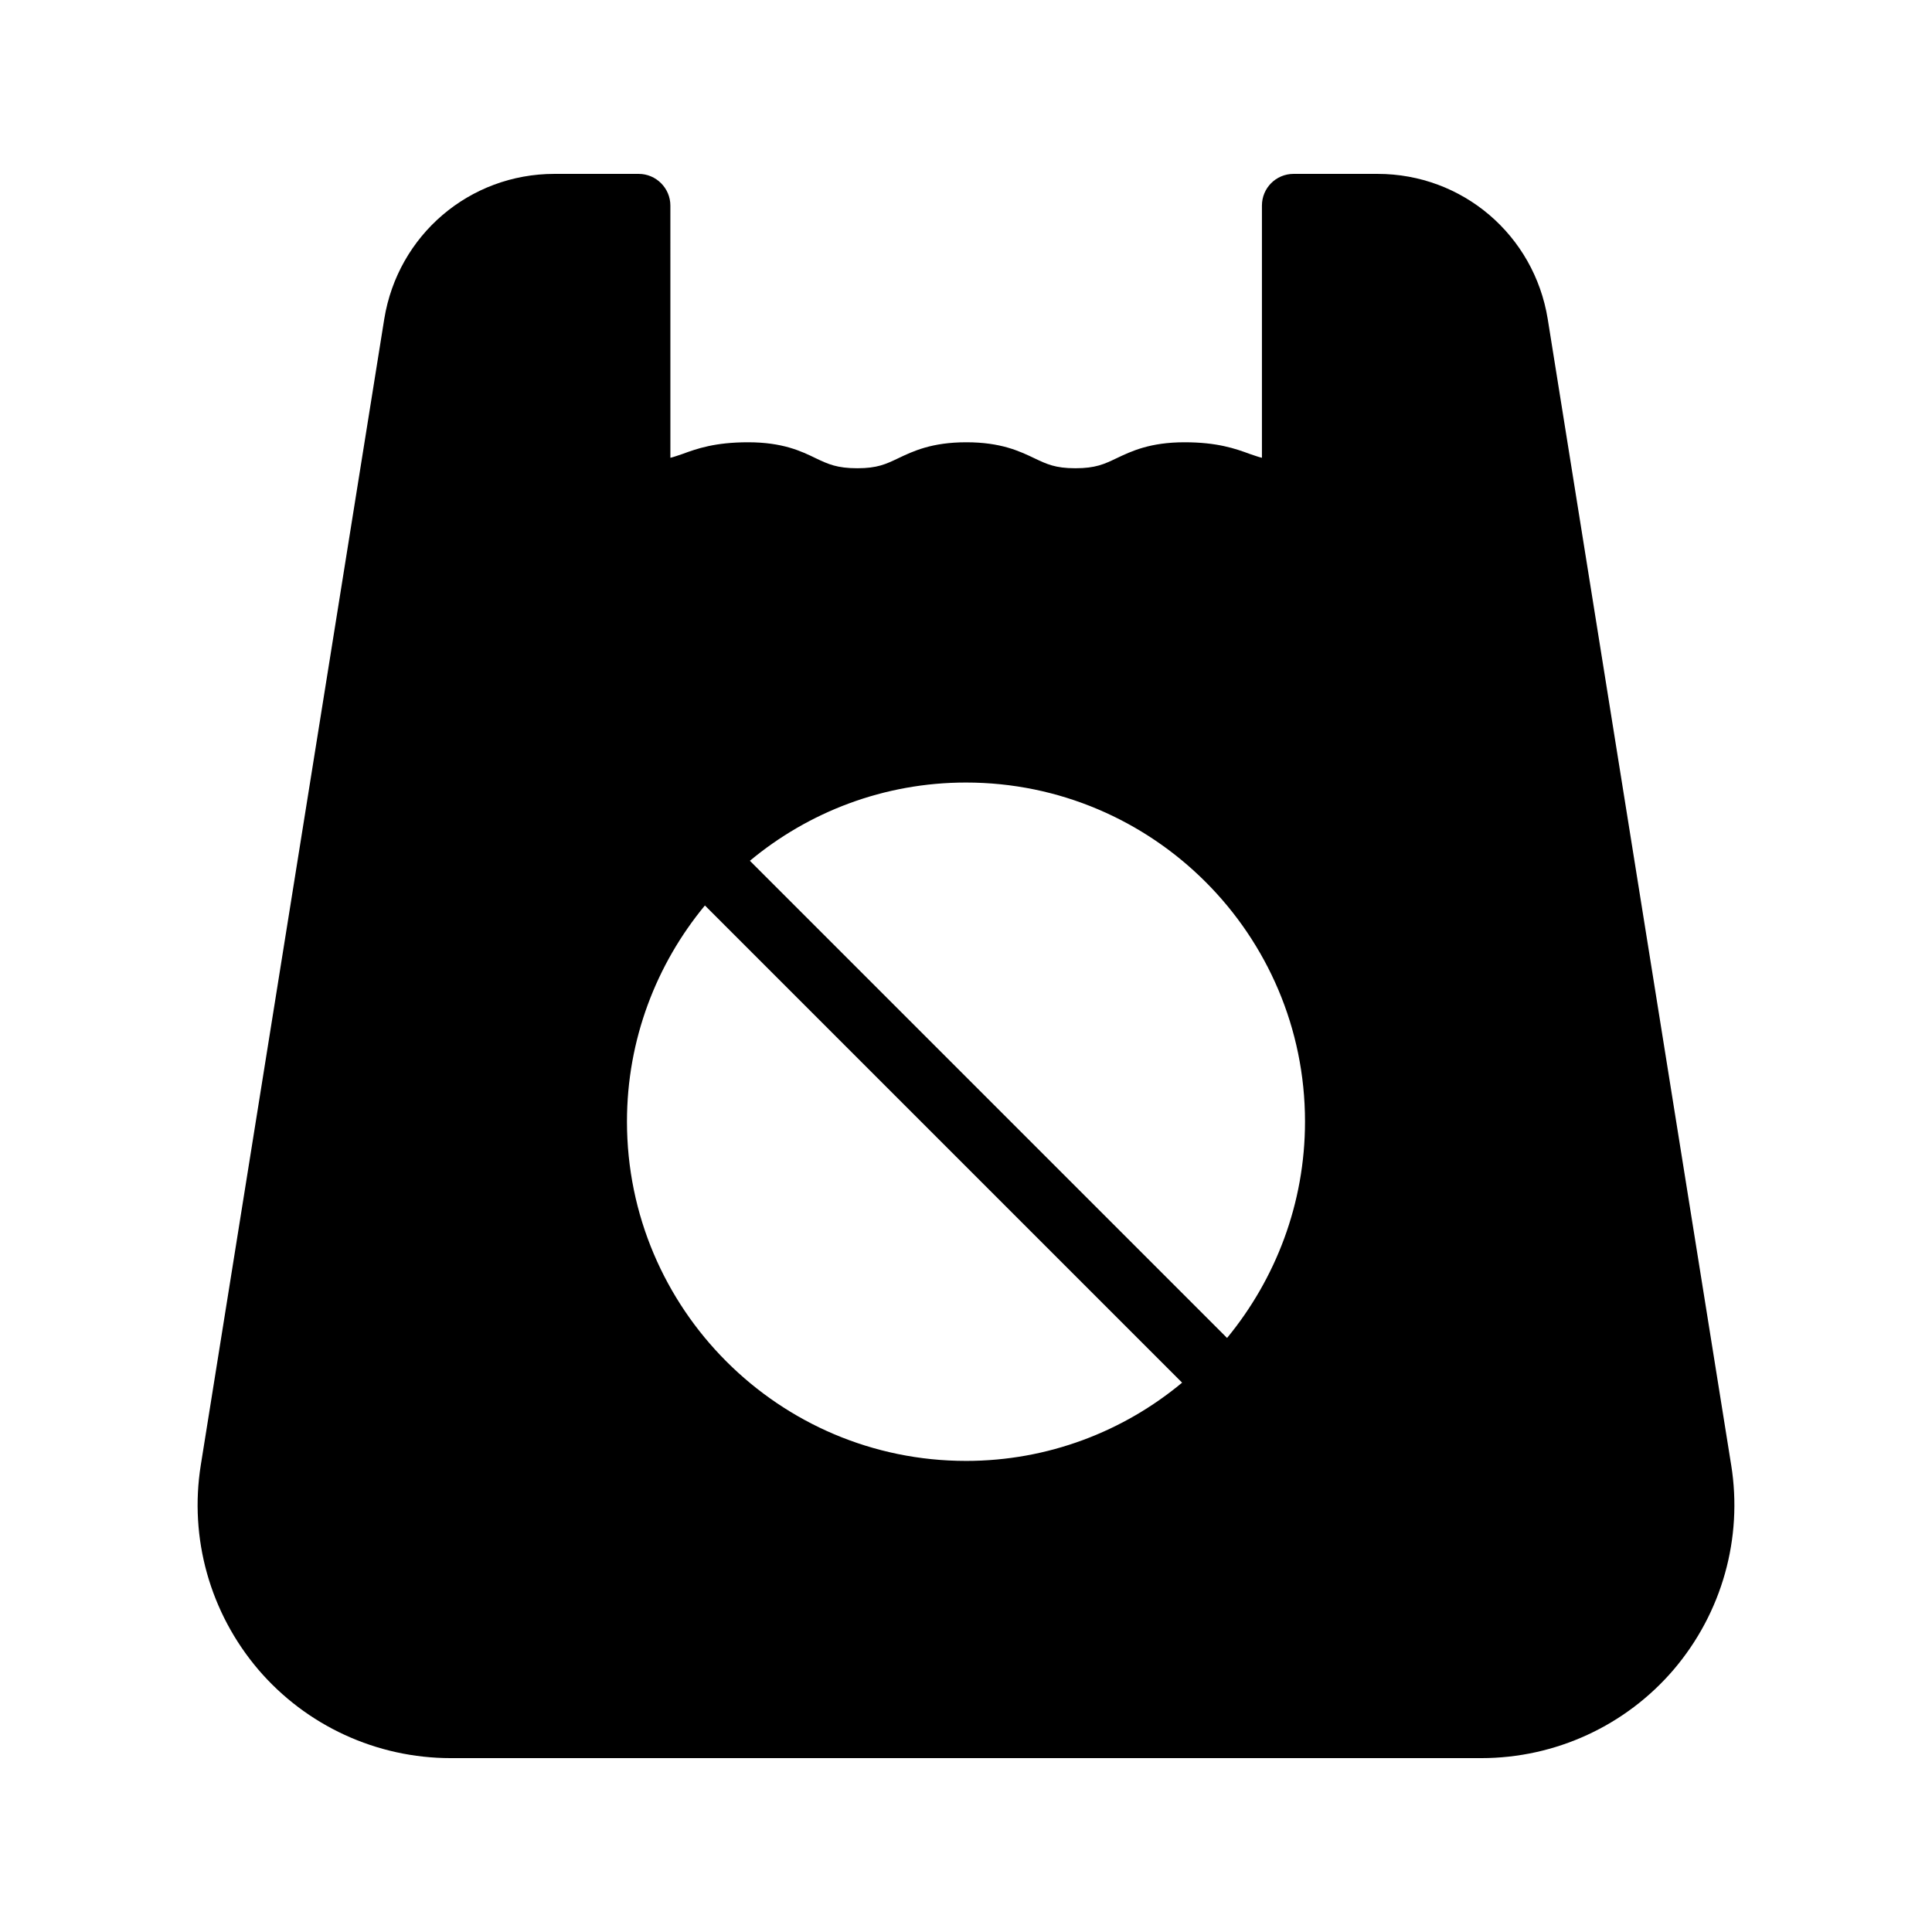 <?xml version="1.0" encoding="UTF-8"?>
<!-- Uploaded to: SVG Repo, www.svgrepo.com, Generator: SVG Repo Mixer Tools -->
<svg fill="#000000" width="800px" height="800px" version="1.1" viewBox="144 144 512 512" xmlns="http://www.w3.org/2000/svg">
 <path d="m602.78 532.25-48.617-303.71c-3.609-22.25-22.586-38.457-45.09-38.457h-22.25c-4.703 0-8.398 3.777-8.398 8.398v66.84c-1.09-0.25-2.098-0.672-3.191-1.008-3.863-1.426-8.648-3.106-17.297-3.106-9.152 0-14.105 2.352-18.137 4.281-3.191 1.512-5.457 2.602-10.832 2.602-5.289 0-7.559-1.09-10.746-2.602-4.031-1.93-8.984-4.281-18.137-4.281-9.152 0-14.105 2.352-18.137 4.281-3.191 1.512-5.457 2.602-10.746 2.602-5.375 0-7.727-1.09-10.914-2.602-3.945-1.93-8.902-4.281-18.055-4.281-8.734 0-13.52 1.68-17.383 3.106-1.09 0.336-2.098 0.754-3.191 1.008l-0.004-66.84c0-4.617-3.777-8.398-8.398-8.398h-22.336c-22.504 0-41.48 16.207-45.09 38.457l-48.617 303.71c-3.106 19.398 2.434 39.129 15.199 54.16 12.762 14.945 31.402 23.512 51.051 23.512h273.07c19.648 0 38.289-8.566 51.051-23.512 12.766-15.031 18.305-34.766 15.199-54.16zm-202.78-1.094c-49.543 0-89.848-40.305-89.848-89.93 0-21.746 7.809-41.73 20.656-57.266l126.46 126.46c-15.535 12.93-35.52 20.738-57.266 20.738zm69.188-32.578-126.46-126.46c15.535-12.93 35.52-20.738 57.266-20.738 49.543 0 89.848 40.305 89.848 89.848 0 21.746-7.809 41.73-20.656 57.348z"/>
</svg>